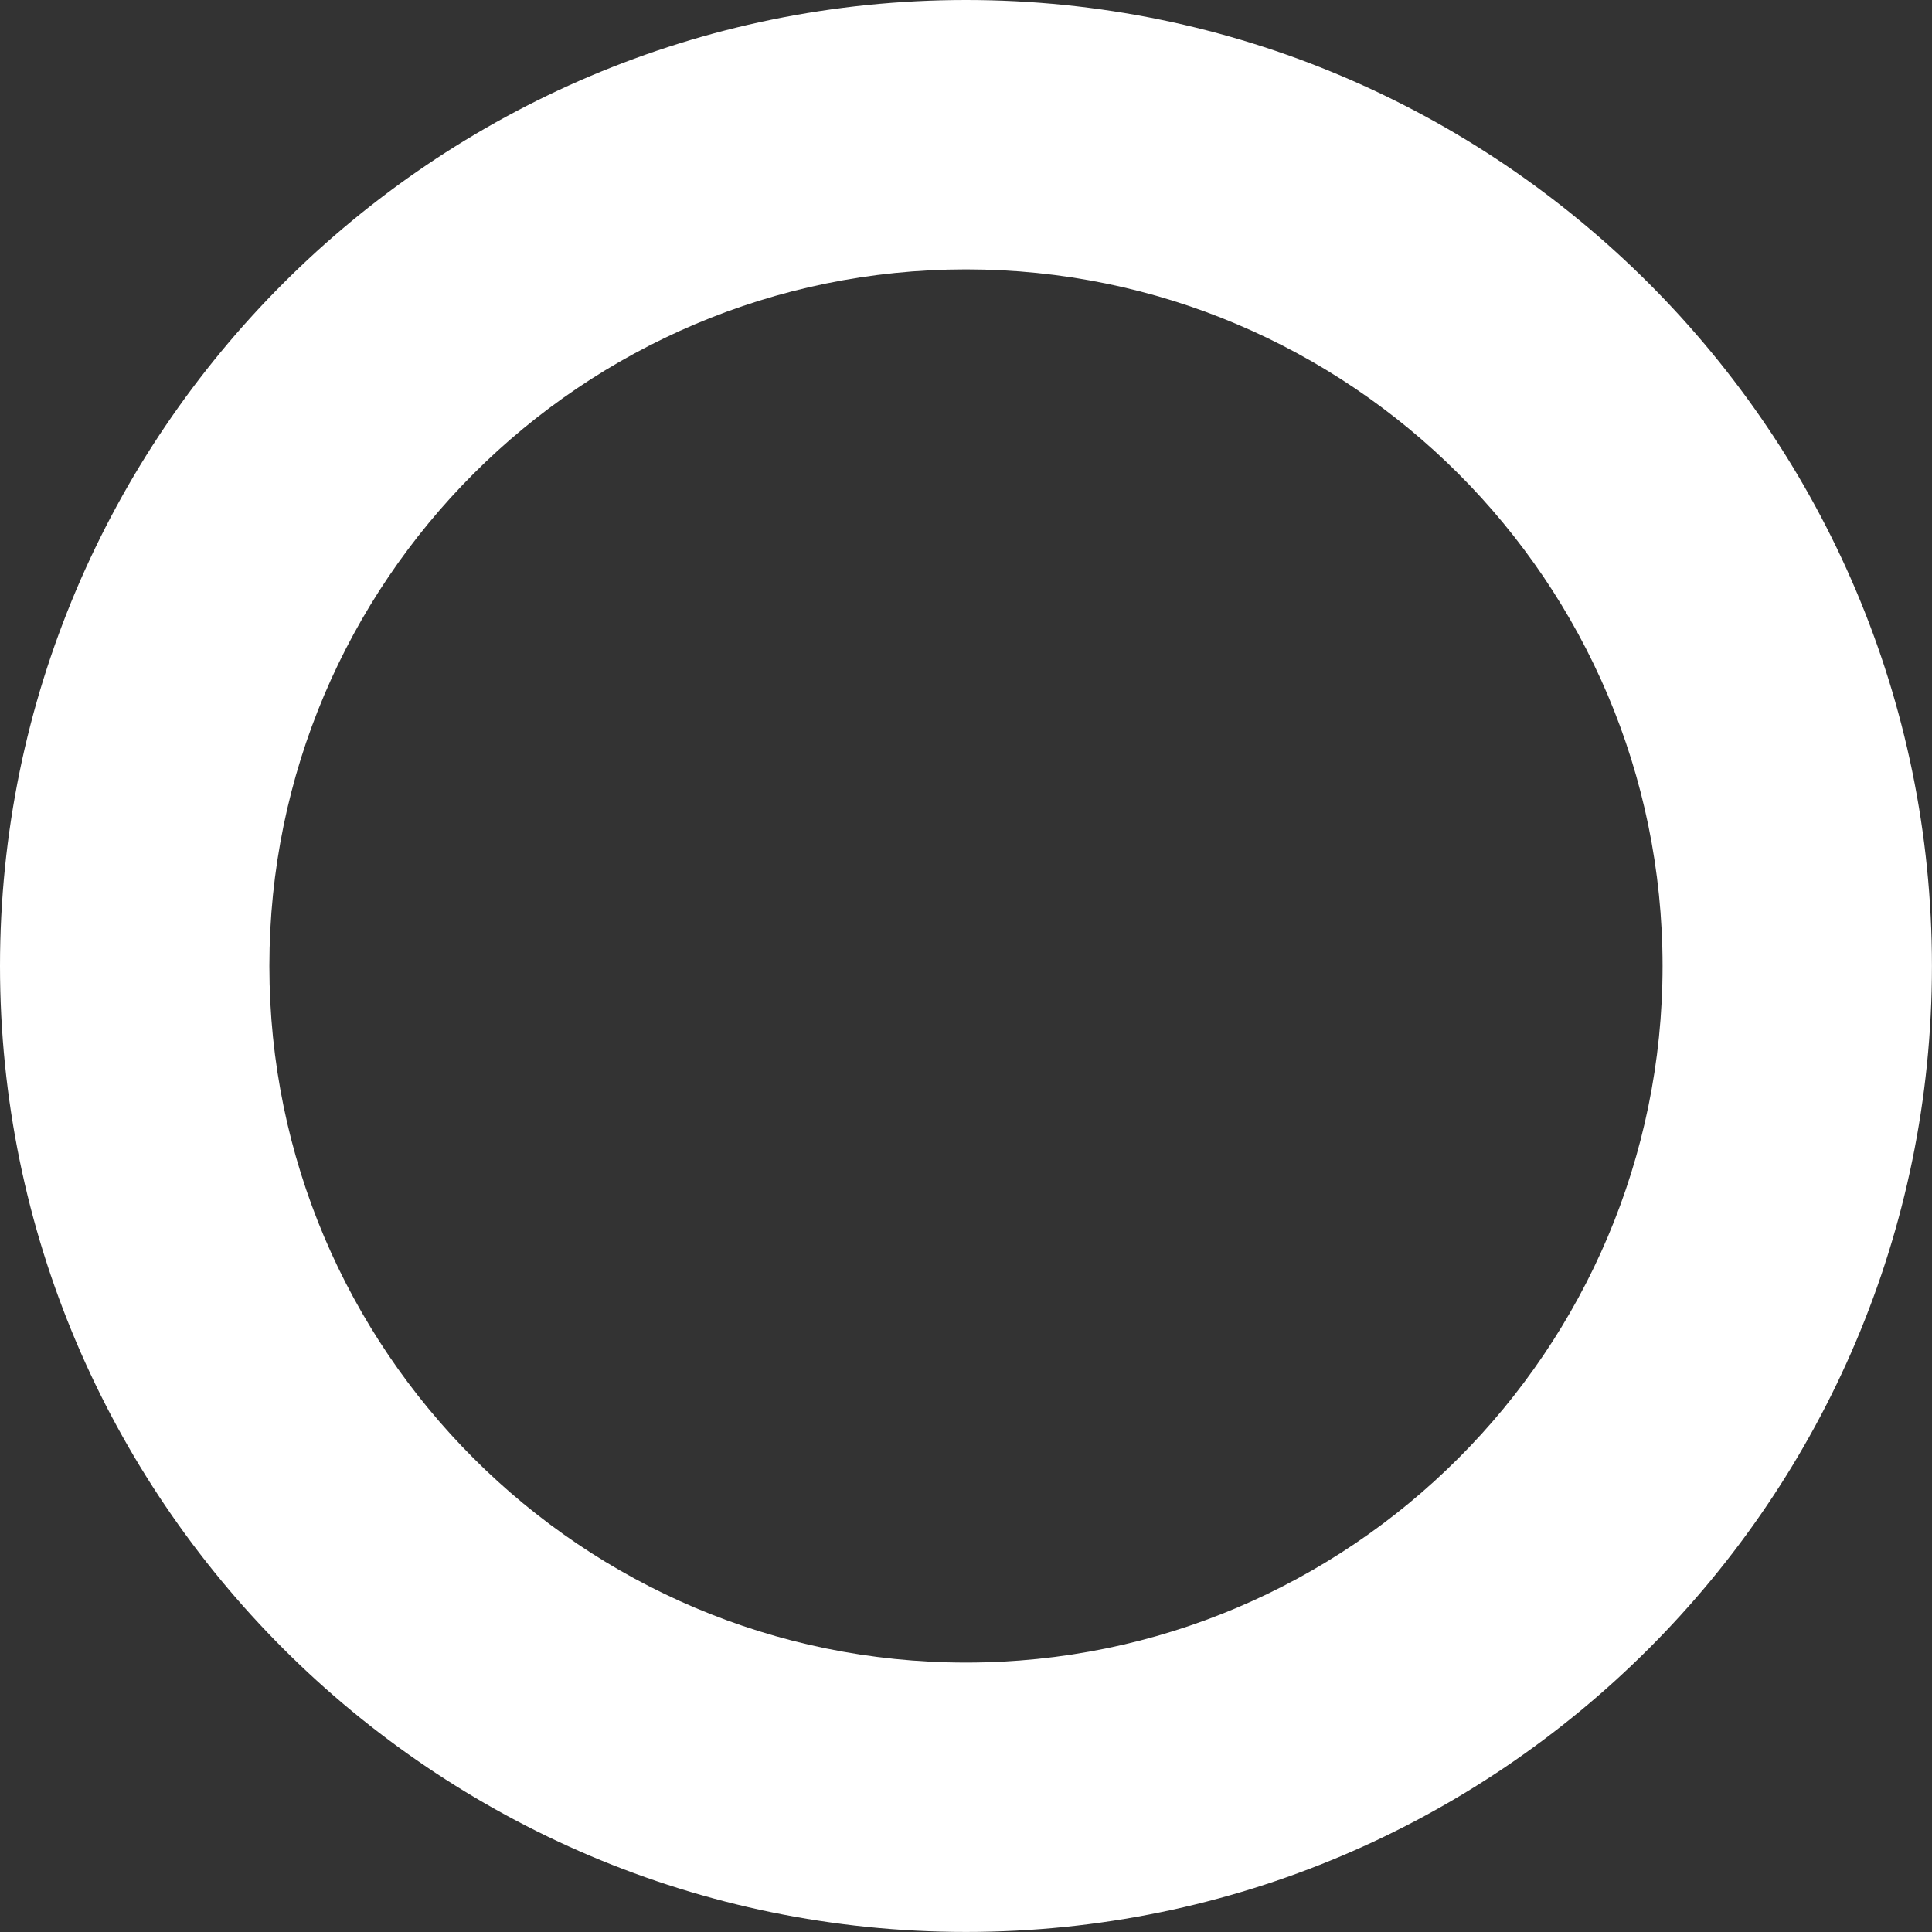 <?xml version="1.0" encoding="UTF-8"?> <svg xmlns="http://www.w3.org/2000/svg" width="35" height="35" viewBox="0 0 35 35" fill="none"><rect x="0" y="0" width="35" height="35" fill="#333333" stroke="none"/> <path d="M17.5 34.999C27.15 34.999 34.999 27.148 34.999 17.5C34.999 7.851 27.15 0 17.5 0C7.851 0 0 7.851 0 17.5C0 27.148 7.851 34.999 17.5 34.999ZM17.5 4.88C24.458 4.88 30.119 10.54 30.119 17.5C30.119 24.459 24.459 30.119 17.5 30.119C10.54 30.119 4.88 24.459 4.88 17.5C4.88 10.54 10.542 4.88 17.5 4.88Z" fill="white"></path> </svg> 